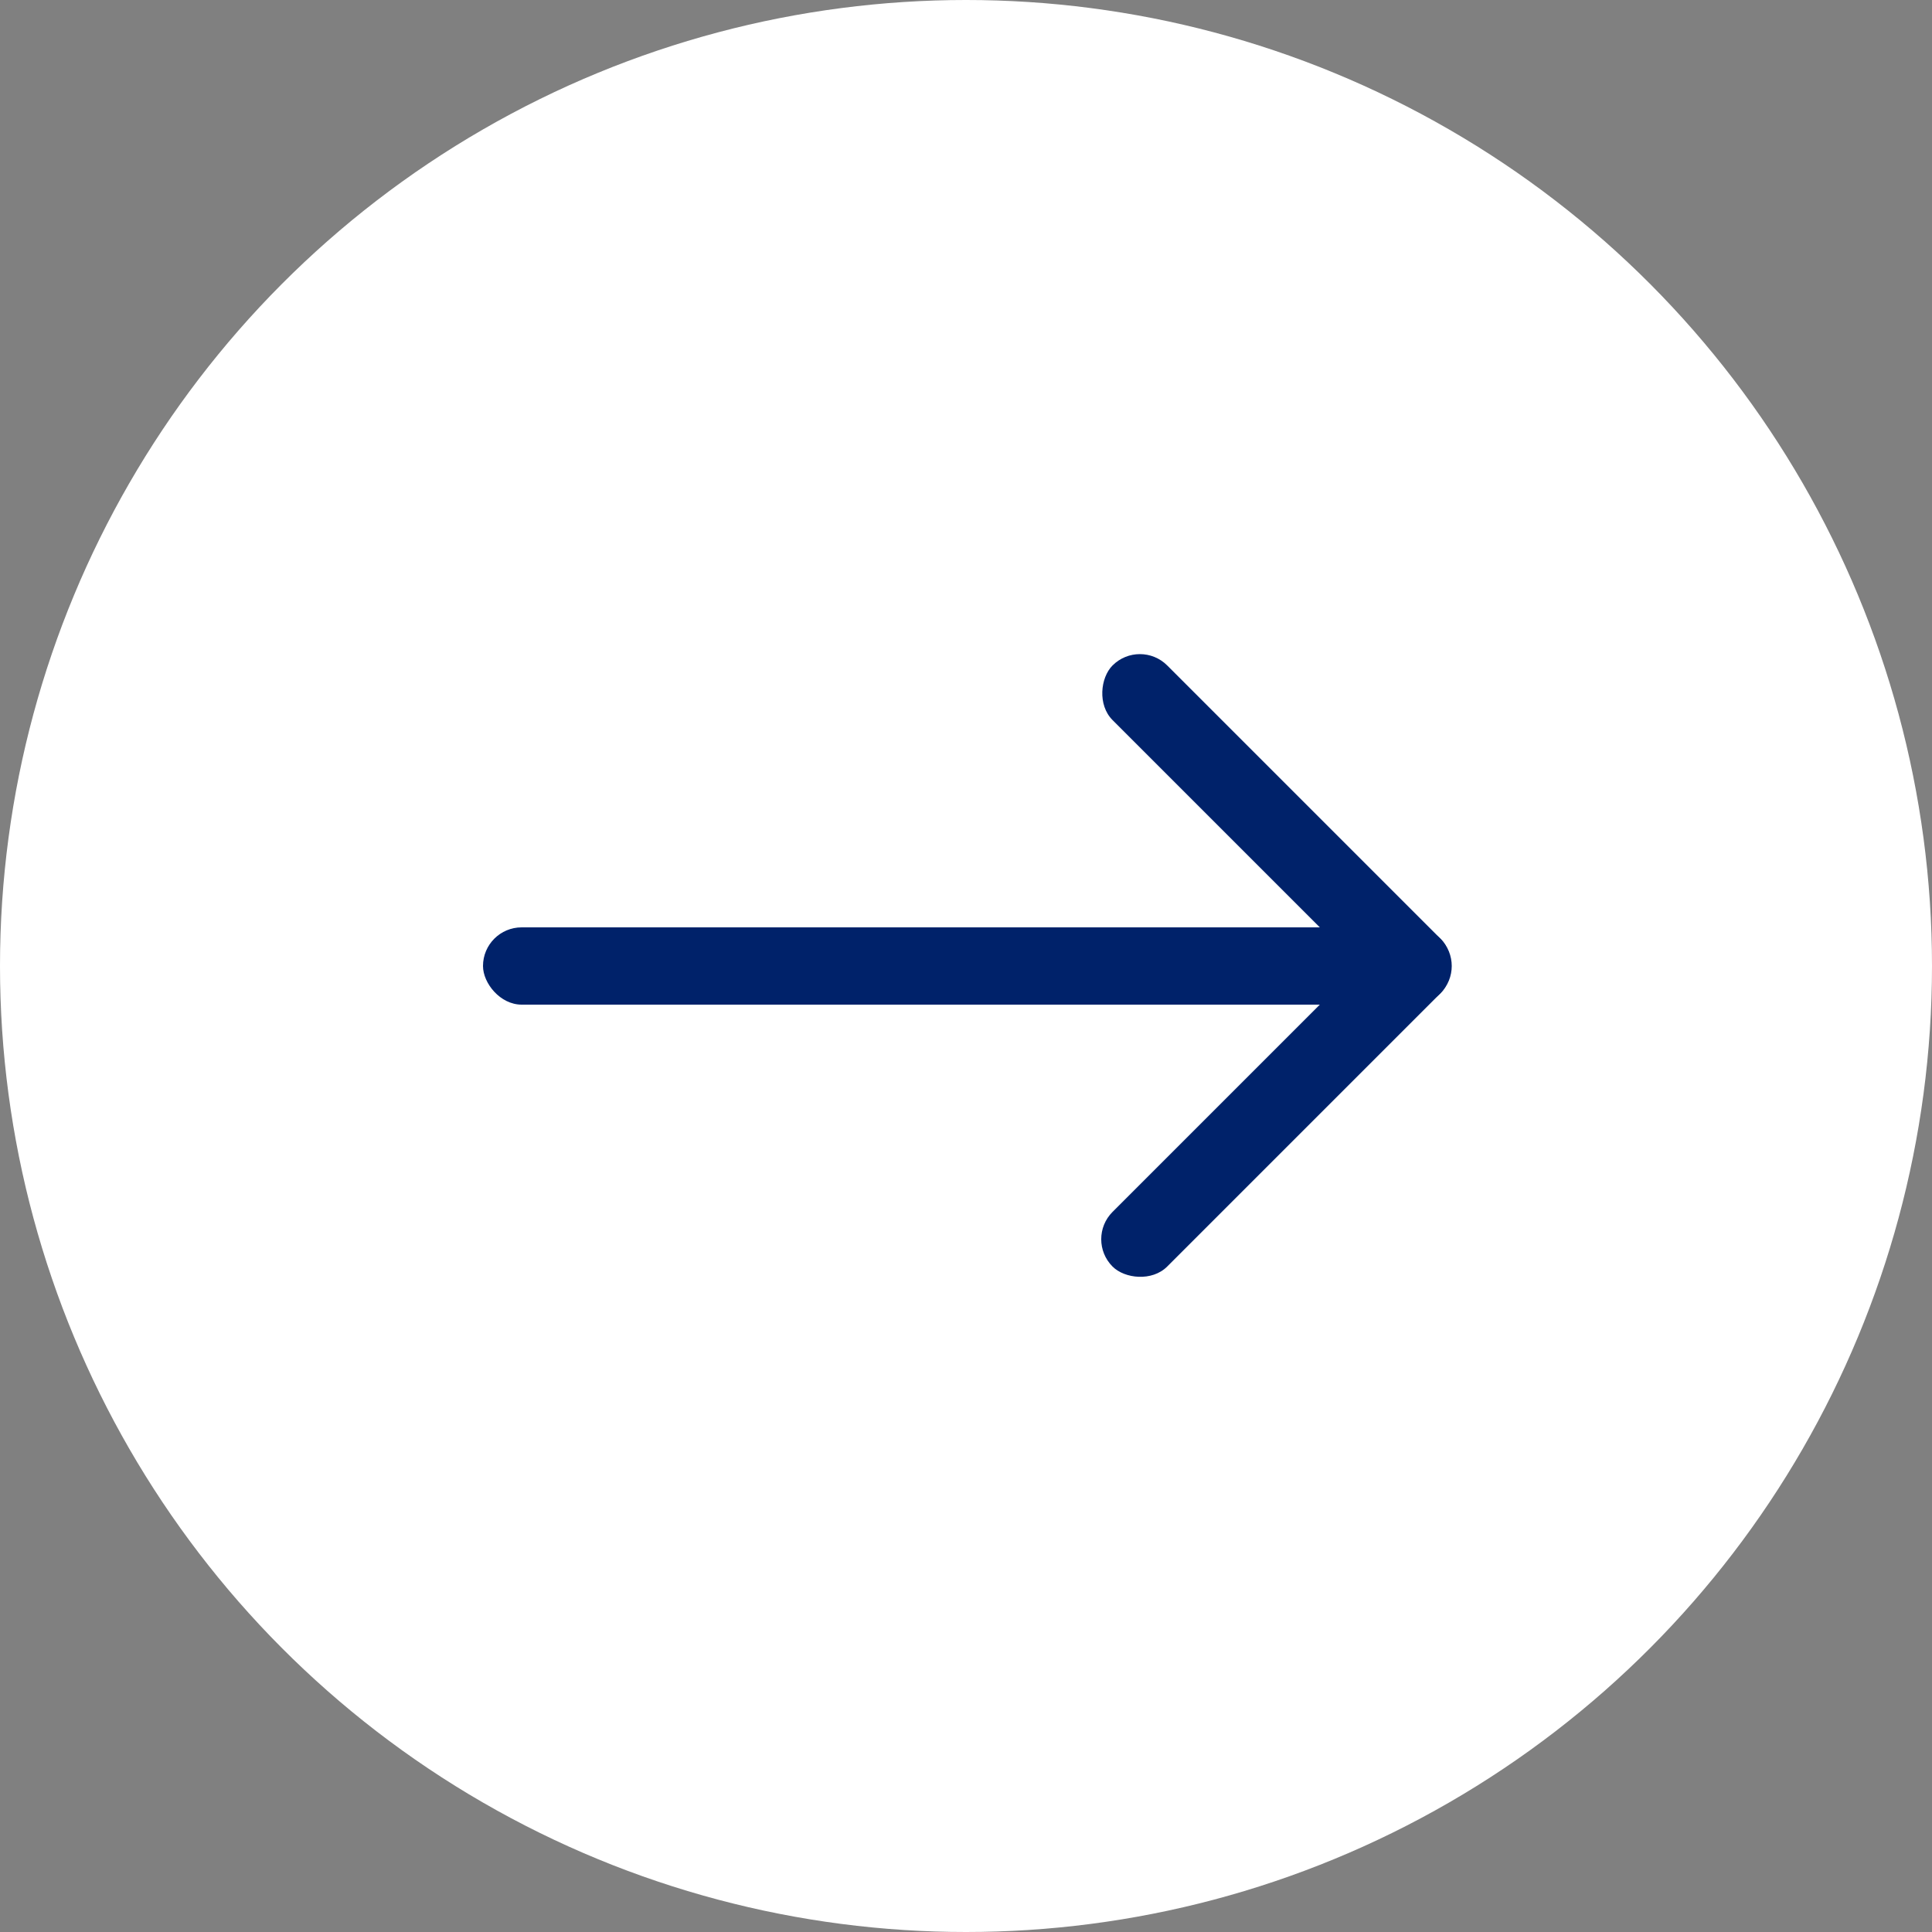 <svg xmlns="http://www.w3.org/2000/svg" width="38" height="38" viewBox="0 0 38 38"><rect x="0" y="0" width="38" height="38" fill="#808080" stroke="none"/><defs><style>.a{fill:#fff;}.b{fill:#00226a;}</style></defs><g transform="translate(-417.25 -1590.5)"><circle class="a" cx="19" cy="19" r="19" transform="translate(417.25 1590.5)"/><rect class="b" width="18.24" height="1.52" rx="0.76" transform="translate(426.75 1608.74)"/><rect class="b" width="9.12" height="1.52" rx="0.76" transform="translate(438.595 1614.874) rotate(-45)"/><rect class="b" width="9.12" height="1.52" rx="0.76" transform="translate(439.67 1603.051) rotate(45)"/></g></svg>